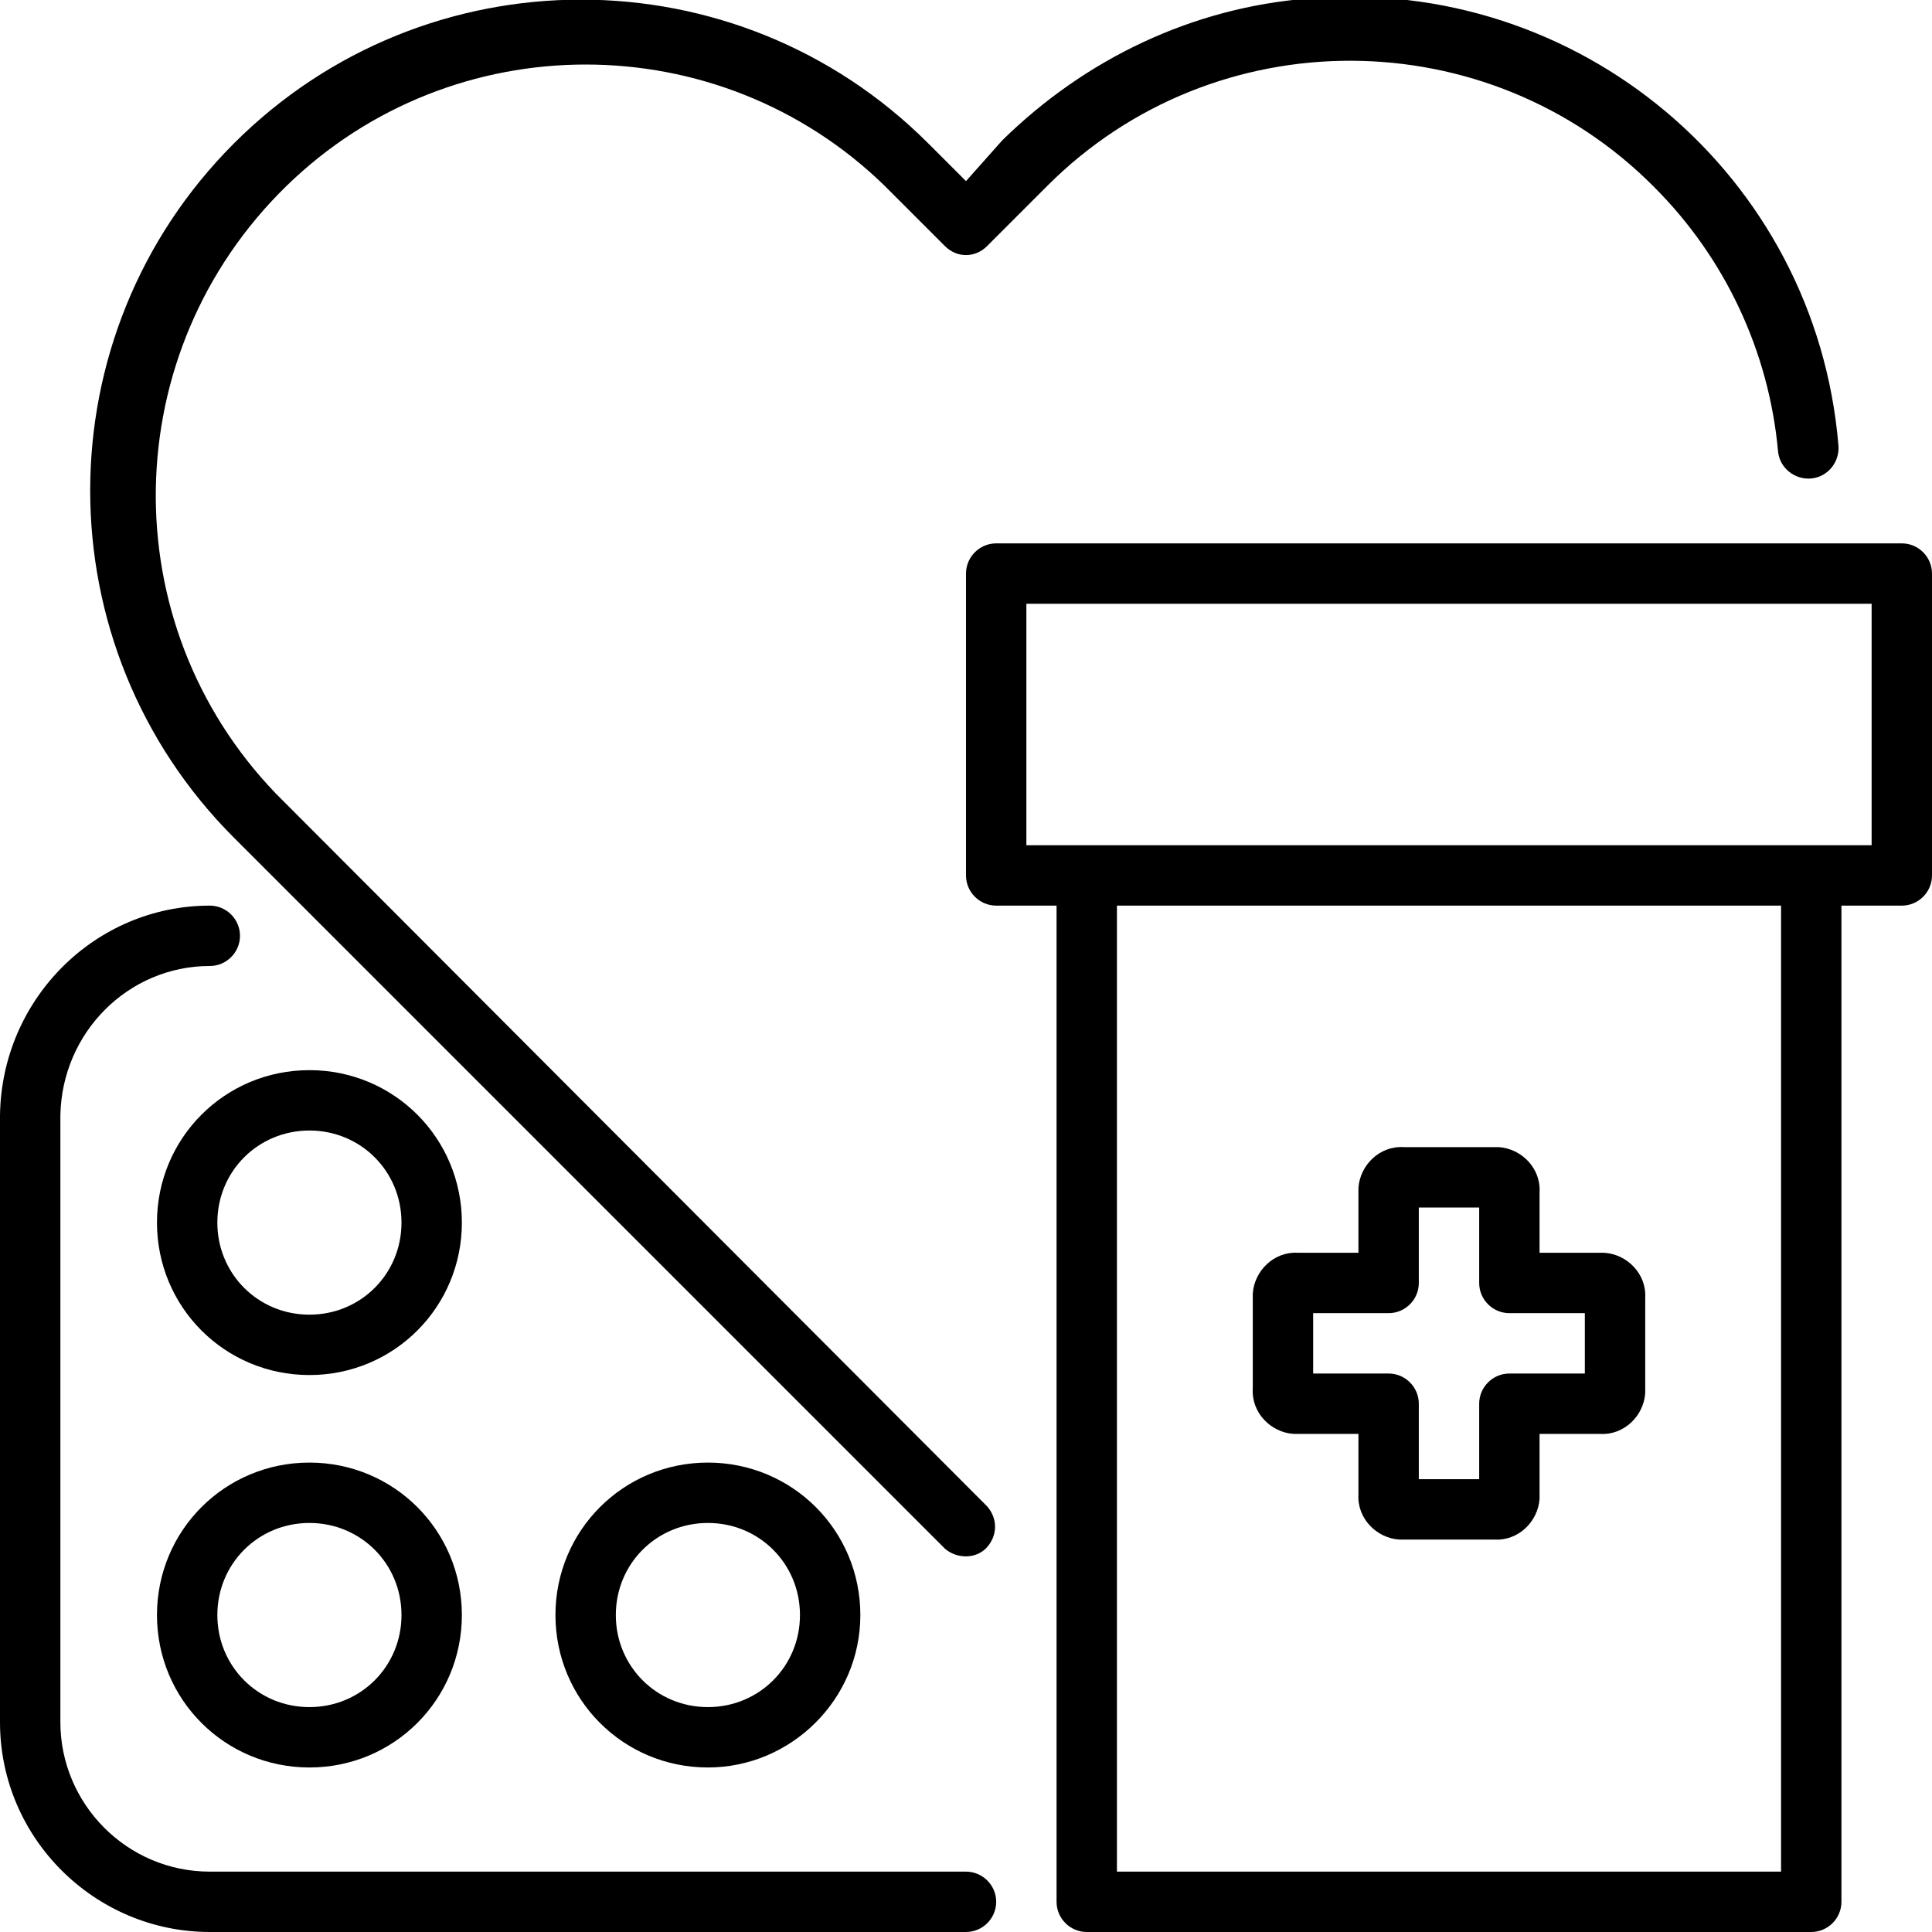 <svg id="&#x421;&#x43B;&#x43E;&#x439;_1" enable-background="new 0 0 128 128" height="512" viewBox="0 0 128 128" width="512" xmlns="http://www.w3.org/2000/svg"><path d="m64 124h-50.1c-5.5 0-9.9-4.5-9.9-9.9v-40.2c.1-5.5 4.5-9.9 9.9-9.9 1.1 0 2-.9 2-2s-.9-2-2-2c-7.6 0-13.8 6.2-13.9 13.9v40.2c0 7.7 6.3 13.9 13.9 13.9h50.1c1.1 0 2-.9 2-2s-.9-2-2-2z"/><path d="m20.5 96.9c-5.6 0-10.1 4.5-10.1 10.1s4.5 10.1 10.1 10.1 10.1-4.5 10.1-10.1-4.5-10.1-10.1-10.1zm0 16.2c-3.4 0-6.1-2.7-6.1-6.1s2.7-6.1 6.1-6.1 6.1 2.7 6.1 6.1c0 3.4-2.7 6.1-6.1 6.1z"/><path d="m20.5 70.9c-5.6 0-10.1 4.5-10.1 10.1s4.5 10.1 10.1 10.1 10.1-4.5 10.1-10.1-4.5-10.1-10.1-10.1zm0 16.2c-3.4 0-6.1-2.7-6.1-6.1s2.7-6.1 6.1-6.1 6.1 2.7 6.1 6.1c0 3.4-2.7 6.1-6.1 6.1z"/><path d="m57 107c0-5.6-4.5-10.1-10.1-10.1s-10.1 4.5-10.1 10.1 4.5 10.1 10.1 10.1c5.5 0 10.1-4.5 10.1-10.1zm-16.2 0c0-3.4 2.7-6.1 6.1-6.1s6.1 2.7 6.1 6.1-2.7 6.1-6.1 6.1c-3.4 0-6.1-2.7-6.1-6.1z"/><path d="m18.3 52.6c-10.9-11.3-10.6-29.3.7-40.3 11-10.7 28.6-10.7 39.6 0l4 4c.8.8 2 .8 2.8 0l4-4c11.1-11.1 29.2-11 40.2.1 4.7 4.7 7.6 10.9 8.2 17.5.1 1.1 1.1 1.9 2.2 1.8s1.9-1.1 1.8-2.2c-1.5-17.9-17.2-31.1-35.1-29.6-7.7.6-14.8 4-20.3 9.4l-2.4 2.7-2.5-2.5c-12.7-12.7-33.3-12.7-46 0s-12.7 33.3 0 46l47.1 47.1c.8.7 2.1.7 2.8-.1s.7-1.9 0-2.7z"/><path d="m126 36h-60c-1.1 0-2 .9-2 2v20c0 1.1.9 2 2 2h4v66c0 1.1.9 2 2 2h48c1.1 0 2-.9 2-2v-66h4c1.1 0 2-.9 2-2v-20c0-1.1-.9-2-2-2zm-8 88h-44v-64h44zm6-68h-56v-16h56z"/><path d="m99 76h-6c-1.6-.1-2.9 1.2-3 2.7v.3 4h-4c-1.6-.1-2.9 1.2-3 2.7v.3 6c-.1 1.6 1.2 2.9 2.7 3h.3 4v4c-.1 1.6 1.2 2.9 2.7 3h.3 6c1.6.1 2.9-1.2 3-2.7 0-.1 0-.2 0-.3v-4h4c1.6.1 2.9-1.2 3-2.7 0-.1 0-.2 0-.3v-6c.1-1.6-1.2-2.9-2.7-3-.1 0-.2 0-.3 0h-4v-4c.1-1.6-1.2-2.9-2.7-3-.1 0-.2 0-.3 0zm6 11v4h-5c-1.1 0-2 .9-2 2v5h-4v-5c0-1.1-.9-2-2-2h-5v-4h5c1.1 0 2-.9 2-2v-5h4v5c0 1.1.9 2 2 2z"/></svg>